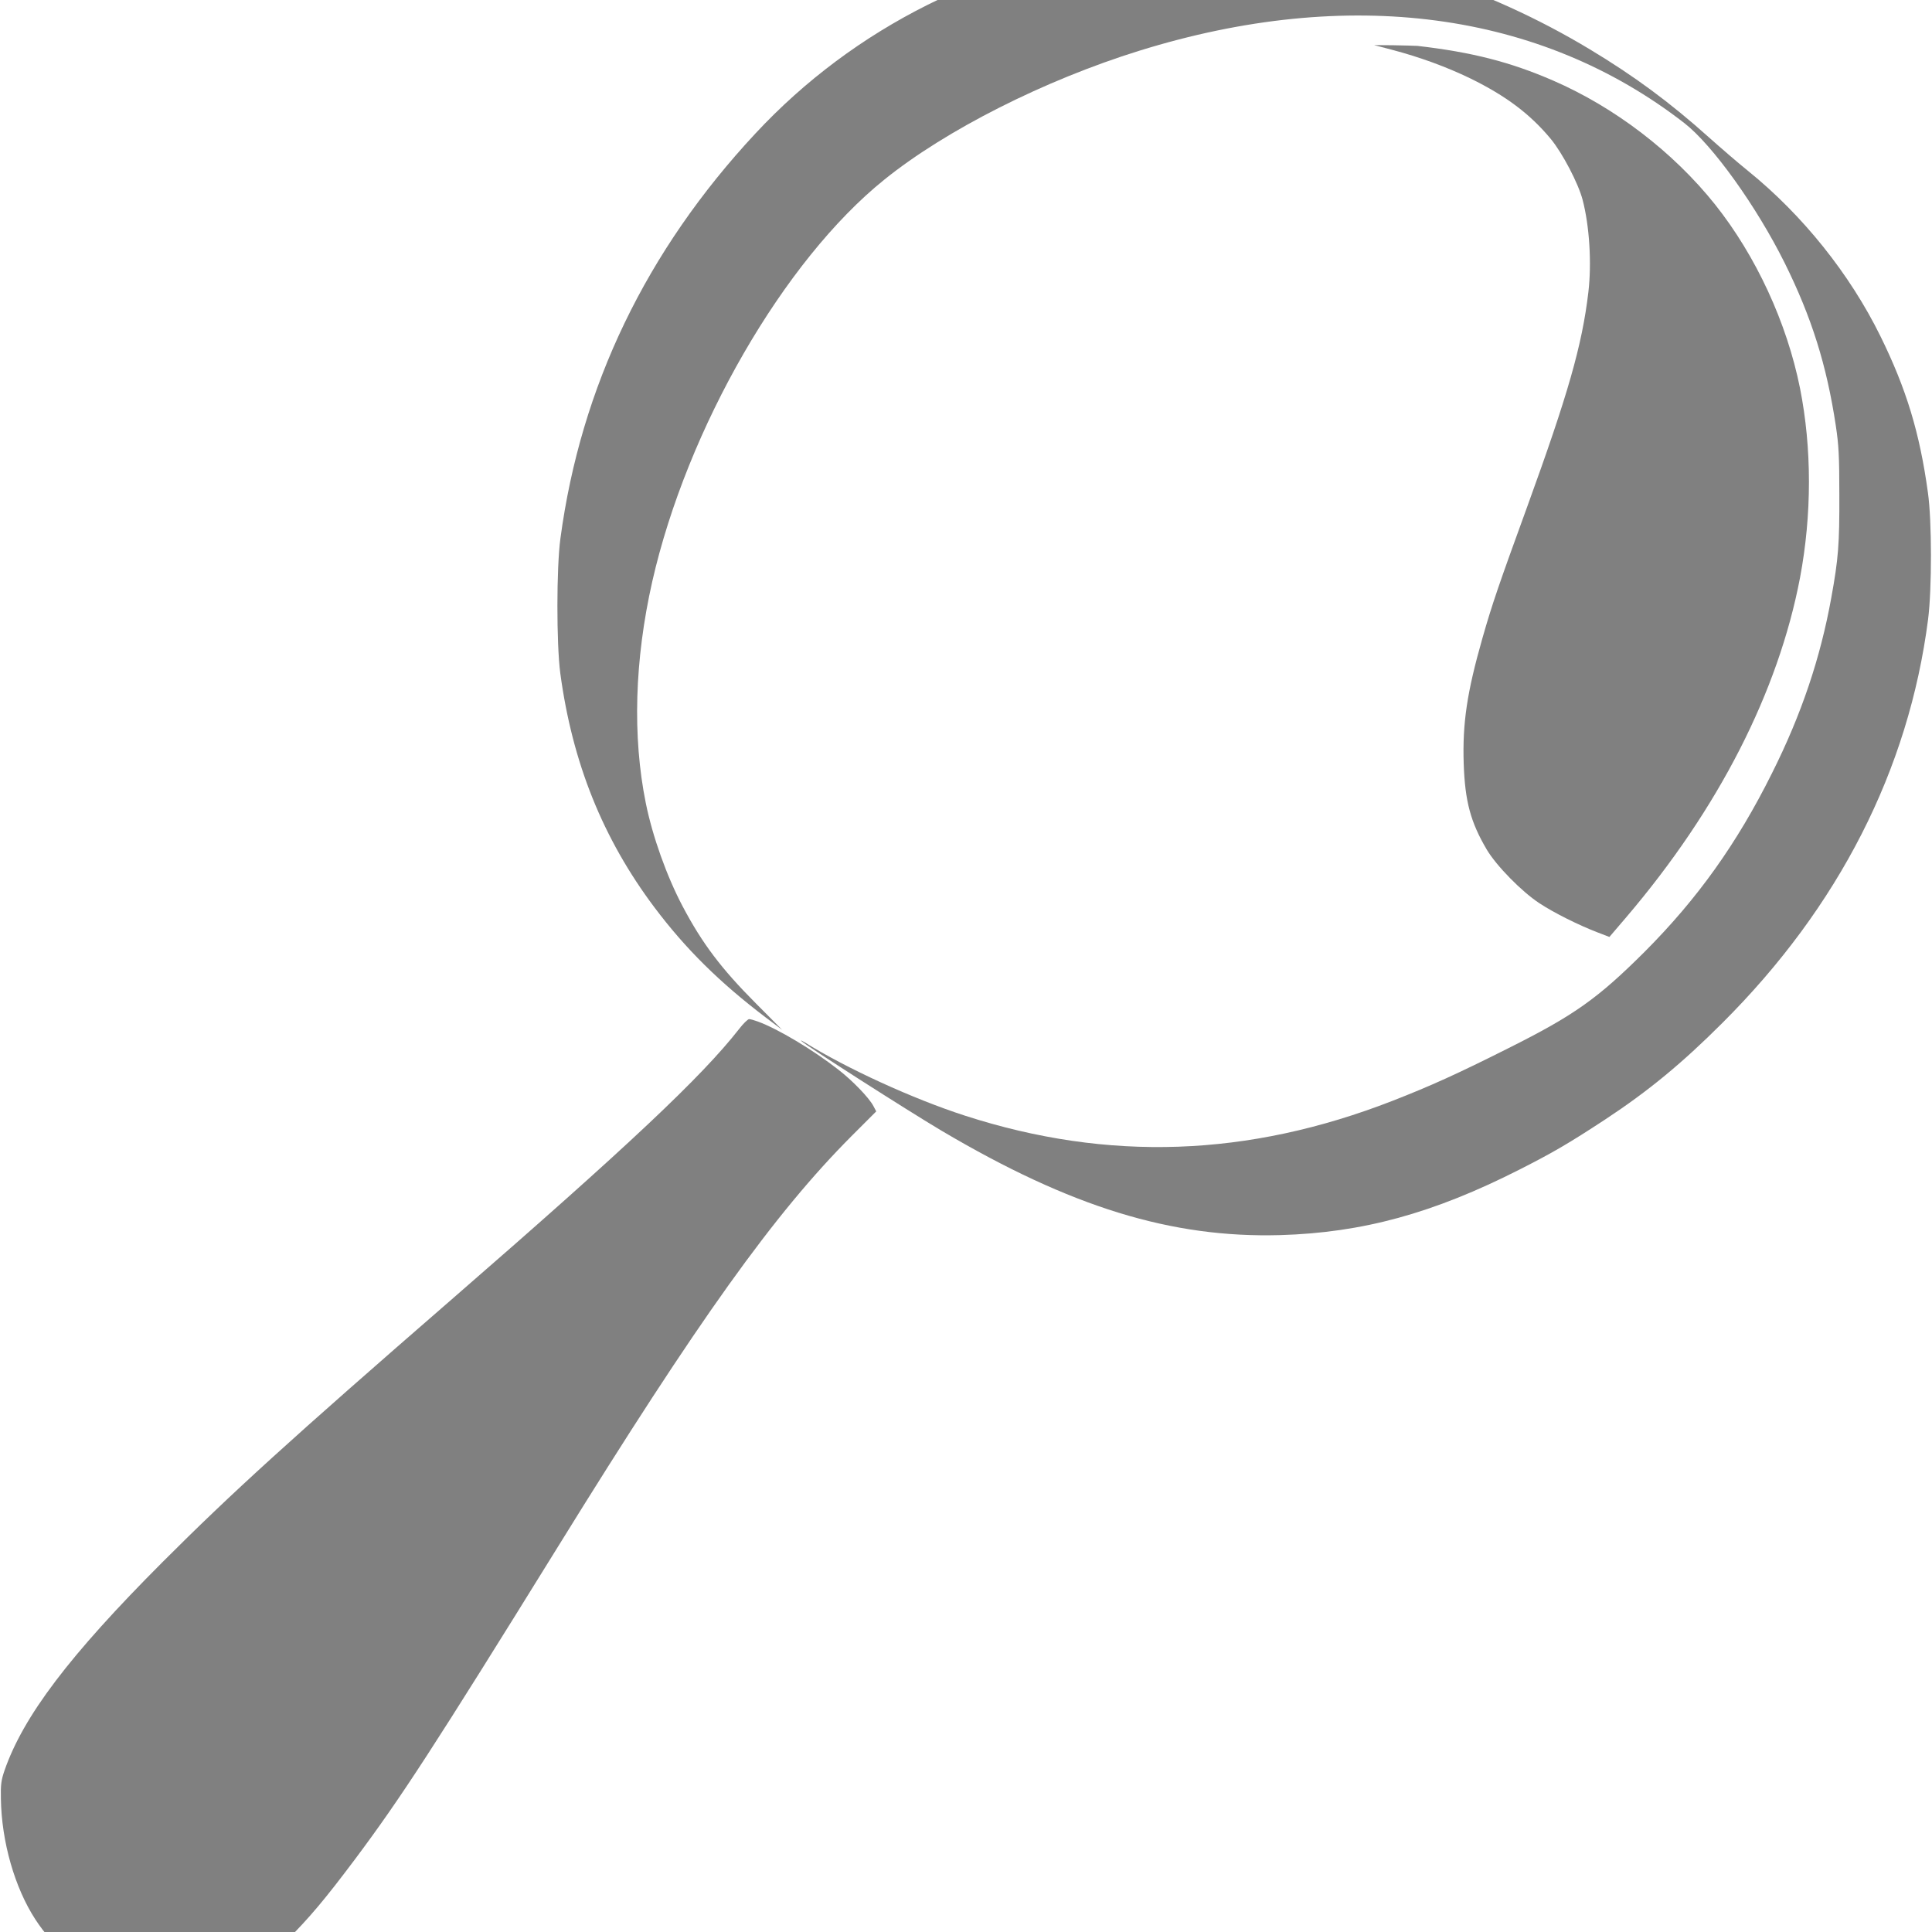 <?xml version="1.0" encoding="UTF-8" standalone="no"?>
<svg xmlns:dc="http://purl.org/dc/elements/1.1/" xmlns:cc="http://creativecommons.org/ns#" xmlns:rdf="http://www.w3.org/1999/02/22-rdf-syntax-ns#" xmlns:svg="http://www.w3.org/2000/svg" xmlns="http://www.w3.org/2000/svg" xmlns:xlink="http://www.w3.org/1999/xlink" id="svg10" preserveAspectRatio="xMidYMid meet" viewBox="0 38 1204 1204" height="32" width="32" version="1.0">
  <defs id="defs14"/>
  <g style="fill:#808080;stroke:none" id="g8" transform="matrix(-0.1,0,0,-0.1,1203.858,1280)">
    <path style="fill:#808080" id="path2" d="m 4235,12790 c -718,-50 -1460,-289 -2105,-678 -274,-165 -497,-329 -740,-547 -74,-66 -184,-161 -245,-210 C 804,11079 511,10713 320,10325 159,9998 75,9723 24,9350 -1,9175 -1,8748 23,8560 144,7623 579,6769 1305,6045 c 251,-251 461,-424 728,-600 230,-151 330,-209 537,-314 536,-272 977,-393 1490,-408 678,-19 1305,174 2110,650 211,125 852,535 875,560 6,6 -3,2 -20,-8 -259,-162 -676,-353 -1001,-458 -892,-288 -1763,-258 -2664,93 -233,91 -402,167 -720,327 -412,206 -558,310 -851,602 -329,330 -575,674 -793,1112 -184,367 -302,718 -370,1095 -44,242 -51,333 -50,639 0,245 4,312 22,432 57,378 151,676 318,1013 176,354 450,736 626,873 897,697 2092,856 3396,451 590,-183 1206,-494 1589,-803 626,-503 1230,-1550 1447,-2506 110,-488 124,-965 40,-1380 -42,-208 -131,-457 -230,-644 -122,-231 -241,-388 -454,-602 l -166,-167 101,76 c 290,220 501,429 695,687 322,429 512,902 587,1460 24,184 24,657 -1,840 -127,947 -535,1793 -1215,2523 -615,661 -1454,1081 -2376,1188 -156,18 -554,26 -720,14 z"/>
    <path style="fill:#808080" id="path4" d="m 3205,12134 c -338,-39 -578,-100 -845,-216 -385,-167 -749,-446 -1010,-773 -255,-321 -447,-736 -529,-1145 -74,-373 -74,-787 0,-1180 136,-713 508,-1441 1082,-2115 l 106,-124 78,30 c 114,44 267,120 358,180 110,72 268,233 328,334 101,171 136,301 144,536 8,252 -20,443 -117,783 -61,214 -103,335 -278,816 -255,702 -343,1008 -382,1340 -21,180 -7,411 36,575 27,103 126,292 199,380 129,155 278,267 500,376 151,73 315,133 490,179 l 110,29 -120,-1 c -66,-1 -133,-3 -150,-4 z"/>
    <path style="fill:#808080" id="path6" d="m 7316,6054 c -124,-45 -345,-177 -502,-300 -89,-69 -190,-174 -218,-226 l -18,-34 154,-154 c 481,-483 951,-1139 1827,-2555 779,-1258 982,-1570 1266,-1950 189,-252 285,-366 429,-510 213,-212 349,-296 511,-315 458,-52 829,105 1053,448 129,198 211,485 215,752 2,88 -2,116 -22,175 -117,339 -405,719 -986,1301 -431,431 -789,757 -1810,1644 -1089,946 -1550,1380 -1782,1677 -26,34 -55,62 -63,62 -8,0 -32,-7 -54,-15 z"/>
  </g>
</svg>

